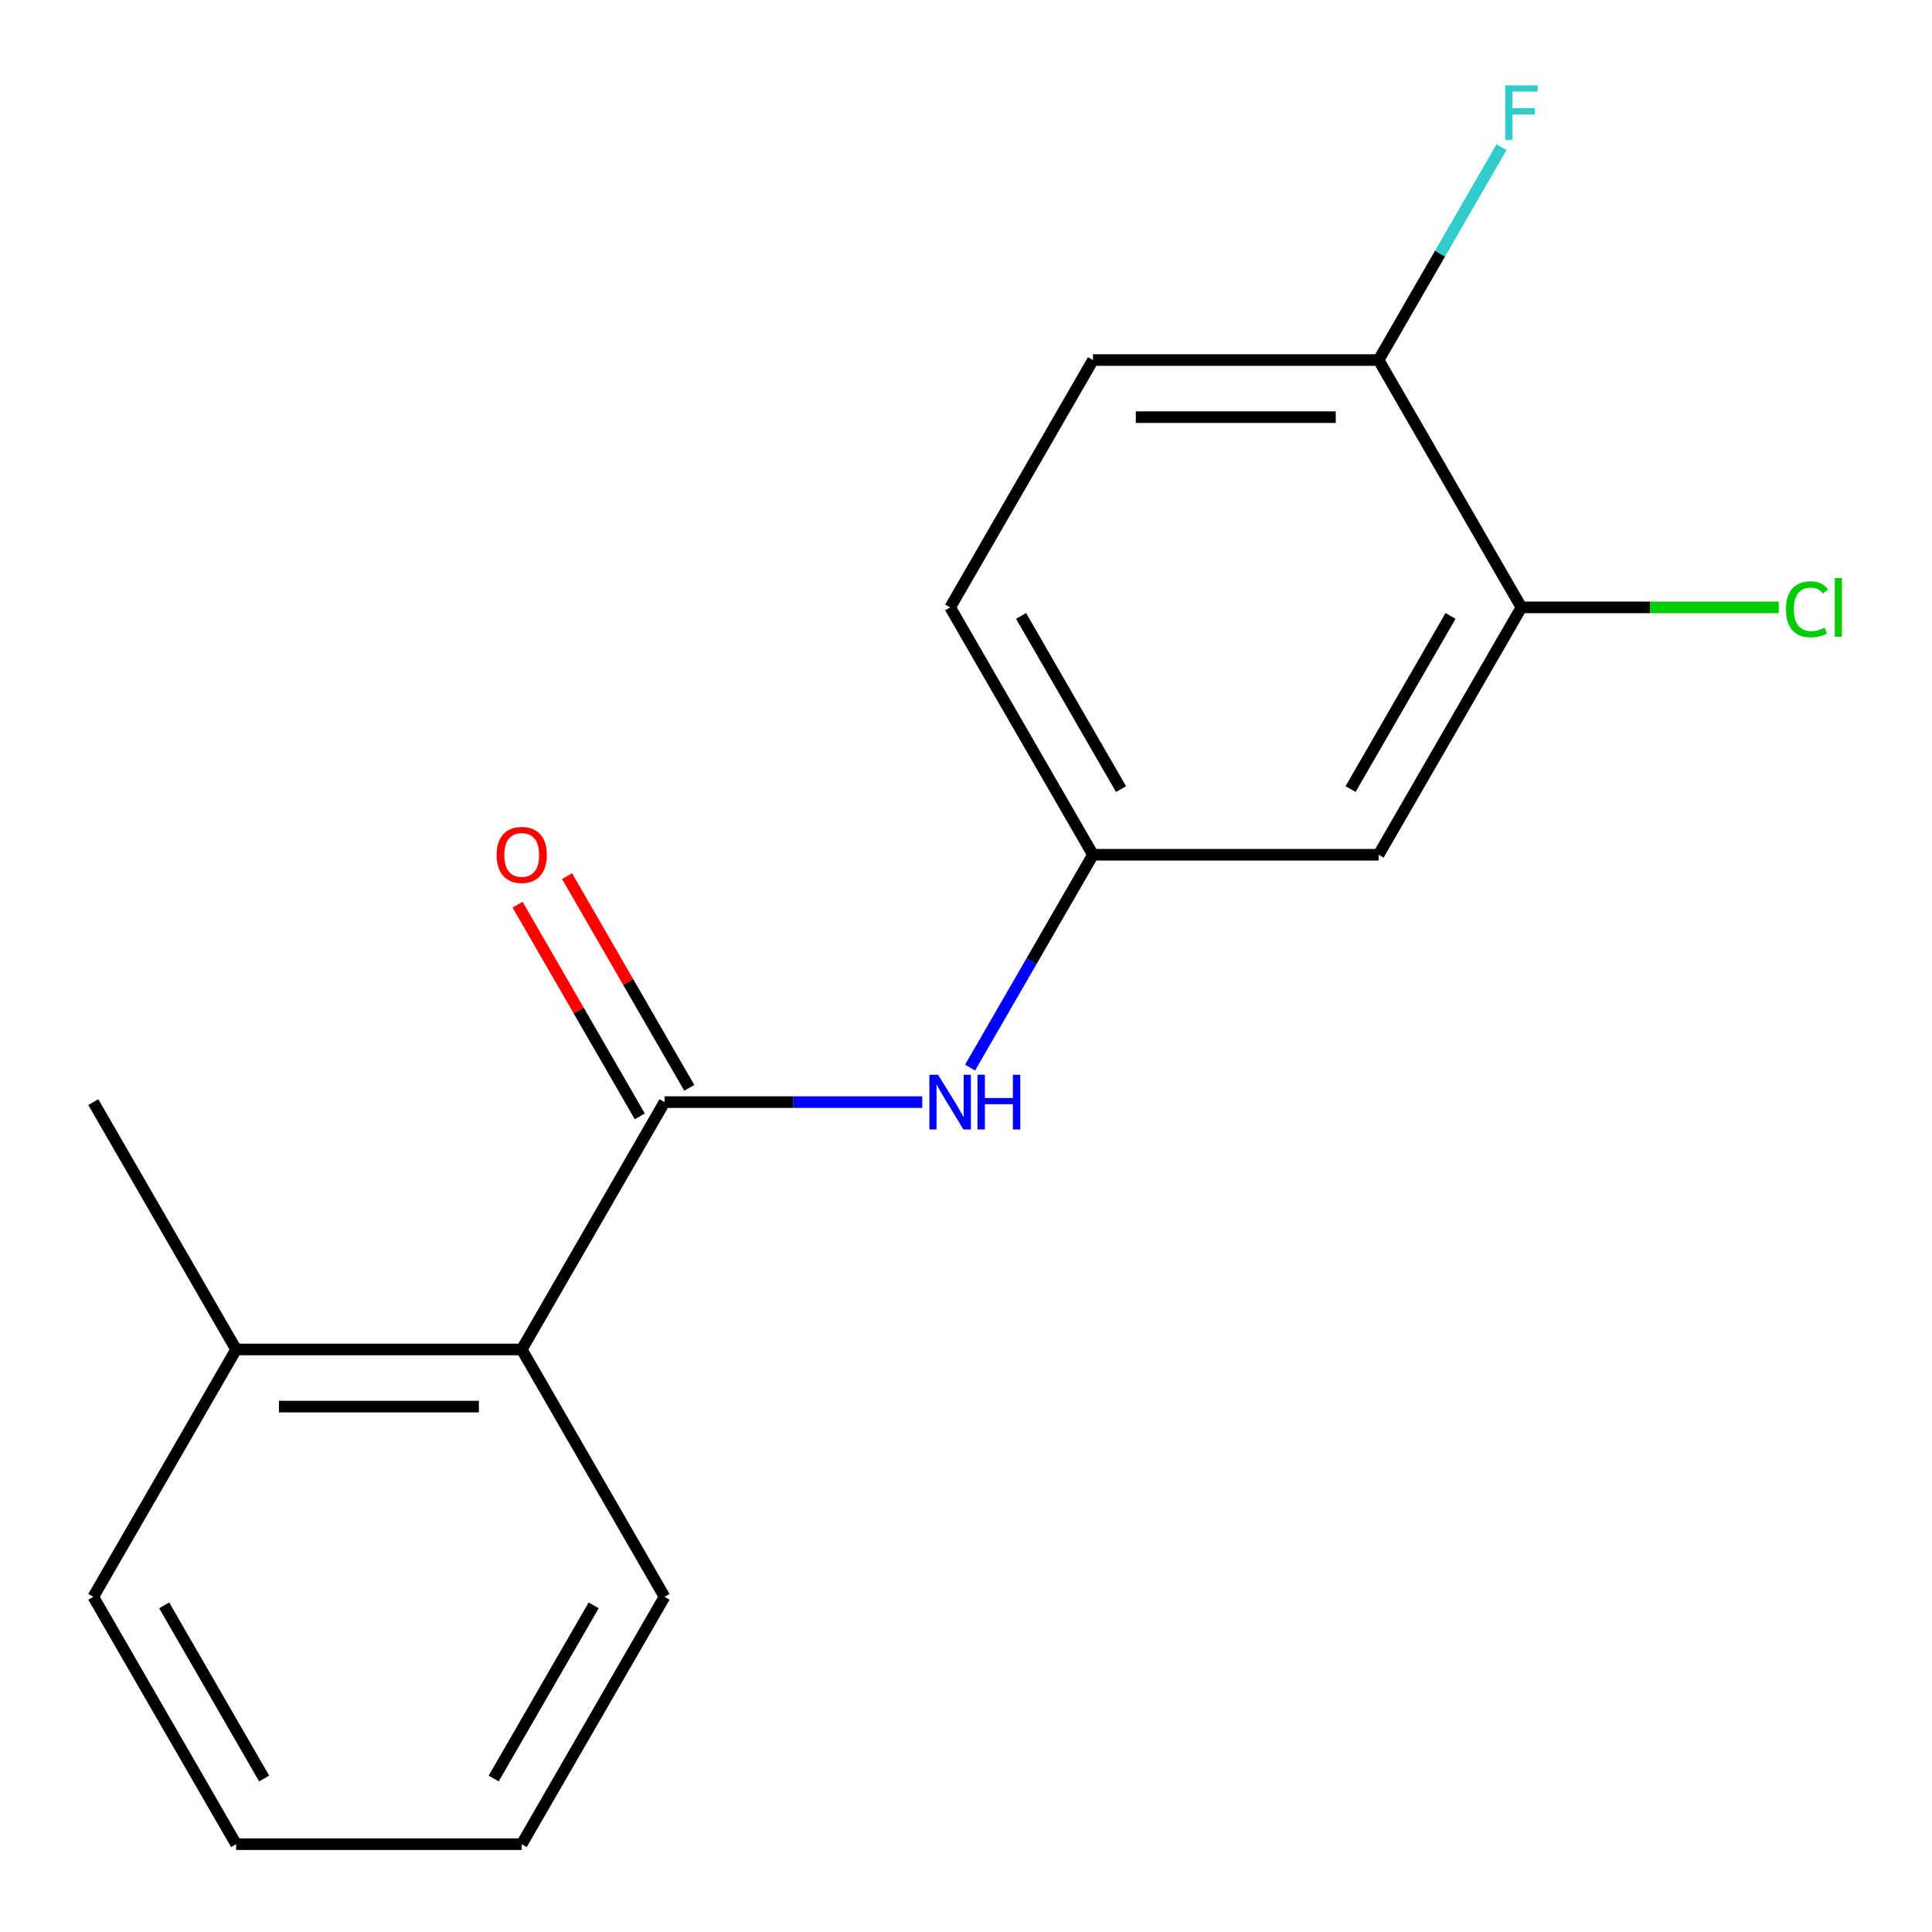 <?xml version='1.0' encoding='iso-8859-1'?>
<svg version='1.1' baseProfile='full'
              xmlns='http://www.w3.org/2000/svg'
                      xmlns:rdkit='http://www.rdkit.org/xml'
                      xmlns:xlink='http://www.w3.org/1999/xlink'
                  xml:space='preserve'
width='1000px' height='1000px' viewBox='0 0 1000 1000'>
<!-- END OF HEADER -->
<rect style='opacity:1.0;fill:#FFFFFF;stroke:none' width='1000' height='1000' x='0' y='0'> </rect>
<path class='bond-0' d='M 343.964,570.451 L 410.665,570.451' style='fill:none;fill-rule:evenodd;stroke:#000000;stroke-width:6px;stroke-linecap:butt;stroke-linejoin:miter;stroke-opacity:1' />
<path class='bond-0' d='M 410.665,570.451 L 477.366,570.451' style='fill:none;fill-rule:evenodd;stroke:#0000FF;stroke-width:6px;stroke-linecap:butt;stroke-linejoin:miter;stroke-opacity:1' />
<path class='bond-1' d='M 343.964,570.451 L 270.045,698.482' style='fill:none;fill-rule:evenodd;stroke:#000000;stroke-width:6px;stroke-linecap:butt;stroke-linejoin:miter;stroke-opacity:1' />
<path class='bond-5' d='M 356.767,563.059 L 325.135,508.271' style='fill:none;fill-rule:evenodd;stroke:#000000;stroke-width:6px;stroke-linecap:butt;stroke-linejoin:miter;stroke-opacity:1' />
<path class='bond-5' d='M 325.135,508.271 L 293.503,453.483' style='fill:none;fill-rule:evenodd;stroke:#FF0000;stroke-width:6px;stroke-linecap:butt;stroke-linejoin:miter;stroke-opacity:1' />
<path class='bond-5' d='M 331.16,577.843 L 299.529,523.055' style='fill:none;fill-rule:evenodd;stroke:#000000;stroke-width:6px;stroke-linecap:butt;stroke-linejoin:miter;stroke-opacity:1' />
<path class='bond-5' d='M 299.529,523.055 L 267.897,468.267' style='fill:none;fill-rule:evenodd;stroke:#FF0000;stroke-width:6px;stroke-linecap:butt;stroke-linejoin:miter;stroke-opacity:1' />
<path class='bond-4' d='M 502.111,552.595 L 533.916,497.507' style='fill:none;fill-rule:evenodd;stroke:#0000FF;stroke-width:6px;stroke-linecap:butt;stroke-linejoin:miter;stroke-opacity:1' />
<path class='bond-4' d='M 533.916,497.507 L 565.721,442.419' style='fill:none;fill-rule:evenodd;stroke:#000000;stroke-width:6px;stroke-linecap:butt;stroke-linejoin:miter;stroke-opacity:1' />
<path class='bond-7' d='M 270.045,698.482 L 122.206,698.482' style='fill:none;fill-rule:evenodd;stroke:#000000;stroke-width:6px;stroke-linecap:butt;stroke-linejoin:miter;stroke-opacity:1' />
<path class='bond-7' d='M 247.869,728.05 L 144.382,728.05' style='fill:none;fill-rule:evenodd;stroke:#000000;stroke-width:6px;stroke-linecap:butt;stroke-linejoin:miter;stroke-opacity:1' />
<path class='bond-12' d='M 270.045,698.482 L 343.964,826.514' style='fill:none;fill-rule:evenodd;stroke:#000000;stroke-width:6px;stroke-linecap:butt;stroke-linejoin:miter;stroke-opacity:1' />
<path class='bond-2' d='M 787.478,314.388 L 713.559,442.419' style='fill:none;fill-rule:evenodd;stroke:#000000;stroke-width:6px;stroke-linecap:butt;stroke-linejoin:miter;stroke-opacity:1' />
<path class='bond-2' d='M 750.784,318.809 L 699.04,408.431' style='fill:none;fill-rule:evenodd;stroke:#000000;stroke-width:6px;stroke-linecap:butt;stroke-linejoin:miter;stroke-opacity:1' />
<path class='bond-9' d='M 787.478,314.388 L 854.089,314.388' style='fill:none;fill-rule:evenodd;stroke:#000000;stroke-width:6px;stroke-linecap:butt;stroke-linejoin:miter;stroke-opacity:1' />
<path class='bond-9' d='M 854.089,314.388 L 920.7,314.388' style='fill:none;fill-rule:evenodd;stroke:#00CC00;stroke-width:6px;stroke-linecap:butt;stroke-linejoin:miter;stroke-opacity:1' />
<path class='bond-18' d='M 787.478,314.388 L 713.559,186.356' style='fill:none;fill-rule:evenodd;stroke:#000000;stroke-width:6px;stroke-linecap:butt;stroke-linejoin:miter;stroke-opacity:1' />
<path class='bond-3' d='M 713.559,442.419 L 565.721,442.419' style='fill:none;fill-rule:evenodd;stroke:#000000;stroke-width:6px;stroke-linecap:butt;stroke-linejoin:miter;stroke-opacity:1' />
<path class='bond-10' d='M 565.721,442.419 L 491.802,314.388' style='fill:none;fill-rule:evenodd;stroke:#000000;stroke-width:6px;stroke-linecap:butt;stroke-linejoin:miter;stroke-opacity:1' />
<path class='bond-10' d='M 580.239,408.431 L 528.496,318.809' style='fill:none;fill-rule:evenodd;stroke:#000000;stroke-width:6px;stroke-linecap:butt;stroke-linejoin:miter;stroke-opacity:1' />
<path class='bond-6' d='M 713.559,186.356 L 565.721,186.356' style='fill:none;fill-rule:evenodd;stroke:#000000;stroke-width:6px;stroke-linecap:butt;stroke-linejoin:miter;stroke-opacity:1' />
<path class='bond-6' d='M 691.383,215.924 L 587.896,215.924' style='fill:none;fill-rule:evenodd;stroke:#000000;stroke-width:6px;stroke-linecap:butt;stroke-linejoin:miter;stroke-opacity:1' />
<path class='bond-11' d='M 713.559,186.356 L 745.364,131.268' style='fill:none;fill-rule:evenodd;stroke:#000000;stroke-width:6px;stroke-linecap:butt;stroke-linejoin:miter;stroke-opacity:1' />
<path class='bond-11' d='M 745.364,131.268 L 777.169,76.181' style='fill:none;fill-rule:evenodd;stroke:#33CCCC;stroke-width:6px;stroke-linecap:butt;stroke-linejoin:miter;stroke-opacity:1' />
<path class='bond-13' d='M 122.206,698.482 L 48.287,570.451' style='fill:none;fill-rule:evenodd;stroke:#000000;stroke-width:6px;stroke-linecap:butt;stroke-linejoin:miter;stroke-opacity:1' />
<path class='bond-14' d='M 122.206,698.482 L 48.287,826.514' style='fill:none;fill-rule:evenodd;stroke:#000000;stroke-width:6px;stroke-linecap:butt;stroke-linejoin:miter;stroke-opacity:1' />
<path class='bond-8' d='M 565.721,186.356 L 491.802,314.388' style='fill:none;fill-rule:evenodd;stroke:#000000;stroke-width:6px;stroke-linecap:butt;stroke-linejoin:miter;stroke-opacity:1' />
<path class='bond-15' d='M 343.964,826.514 L 270.045,954.545' style='fill:none;fill-rule:evenodd;stroke:#000000;stroke-width:6px;stroke-linecap:butt;stroke-linejoin:miter;stroke-opacity:1' />
<path class='bond-15' d='M 307.269,830.935 L 255.526,920.557' style='fill:none;fill-rule:evenodd;stroke:#000000;stroke-width:6px;stroke-linecap:butt;stroke-linejoin:miter;stroke-opacity:1' />
<path class='bond-17' d='M 48.287,826.514 L 122.206,954.545' style='fill:none;fill-rule:evenodd;stroke:#000000;stroke-width:6px;stroke-linecap:butt;stroke-linejoin:miter;stroke-opacity:1' />
<path class='bond-17' d='M 84.981,830.935 L 136.725,920.557' style='fill:none;fill-rule:evenodd;stroke:#000000;stroke-width:6px;stroke-linecap:butt;stroke-linejoin:miter;stroke-opacity:1' />
<path class='bond-16' d='M 270.045,954.545 L 122.206,954.545' style='fill:none;fill-rule:evenodd;stroke:#000000;stroke-width:6px;stroke-linecap:butt;stroke-linejoin:miter;stroke-opacity:1' />
<path  class='atom-1' d='M 485.542 556.291
L 494.822 571.291
Q 495.742 572.771, 497.222 575.451
Q 498.702 578.131, 498.782 578.291
L 498.782 556.291
L 502.542 556.291
L 502.542 584.611
L 498.662 584.611
L 488.702 568.211
Q 487.542 566.291, 486.302 564.091
Q 485.102 561.891, 484.742 561.211
L 484.742 584.611
L 481.062 584.611
L 481.062 556.291
L 485.542 556.291
' fill='#0000FF'/>
<path  class='atom-1' d='M 505.942 556.291
L 509.782 556.291
L 509.782 568.331
L 524.262 568.331
L 524.262 556.291
L 528.102 556.291
L 528.102 584.611
L 524.262 584.611
L 524.262 571.531
L 509.782 571.531
L 509.782 584.611
L 505.942 584.611
L 505.942 556.291
' fill='#0000FF'/>
<path  class='atom-6' d='M 257.045 442.499
Q 257.045 435.699, 260.405 431.899
Q 263.765 428.099, 270.045 428.099
Q 276.325 428.099, 279.685 431.899
Q 283.045 435.699, 283.045 442.499
Q 283.045 449.379, 279.645 453.299
Q 276.245 457.179, 270.045 457.179
Q 263.805 457.179, 260.405 453.299
Q 257.045 449.419, 257.045 442.499
M 270.045 453.979
Q 274.365 453.979, 276.685 451.099
Q 279.045 448.179, 279.045 442.499
Q 279.045 436.939, 276.685 434.139
Q 274.365 431.299, 270.045 431.299
Q 265.725 431.299, 263.365 434.099
Q 261.045 436.899, 261.045 442.499
Q 261.045 448.219, 263.365 451.099
Q 265.725 453.979, 270.045 453.979
' fill='#FF0000'/>
<path  class='atom-10' d='M 924.396 315.368
Q 924.396 308.328, 927.676 304.648
Q 930.996 300.928, 937.276 300.928
Q 943.116 300.928, 946.236 305.048
L 943.596 307.208
Q 941.316 304.208, 937.276 304.208
Q 932.996 304.208, 930.716 307.088
Q 928.476 309.928, 928.476 315.368
Q 928.476 320.968, 930.796 323.848
Q 933.156 326.728, 937.716 326.728
Q 940.836 326.728, 944.476 324.848
L 945.596 327.848
Q 944.116 328.808, 941.876 329.368
Q 939.636 329.928, 937.156 329.928
Q 930.996 329.928, 927.676 326.168
Q 924.396 322.408, 924.396 315.368
' fill='#00CC00'/>
<path  class='atom-10' d='M 949.676 299.208
L 953.356 299.208
L 953.356 329.568
L 949.676 329.568
L 949.676 299.208
' fill='#00CC00'/>
<path  class='atom-12' d='M 779.058 44.165
L 795.898 44.165
L 795.898 47.405
L 782.858 47.405
L 782.858 56.005
L 794.458 56.005
L 794.458 59.285
L 782.858 59.285
L 782.858 72.485
L 779.058 72.485
L 779.058 44.165
' fill='#33CCCC'/>
</svg>
